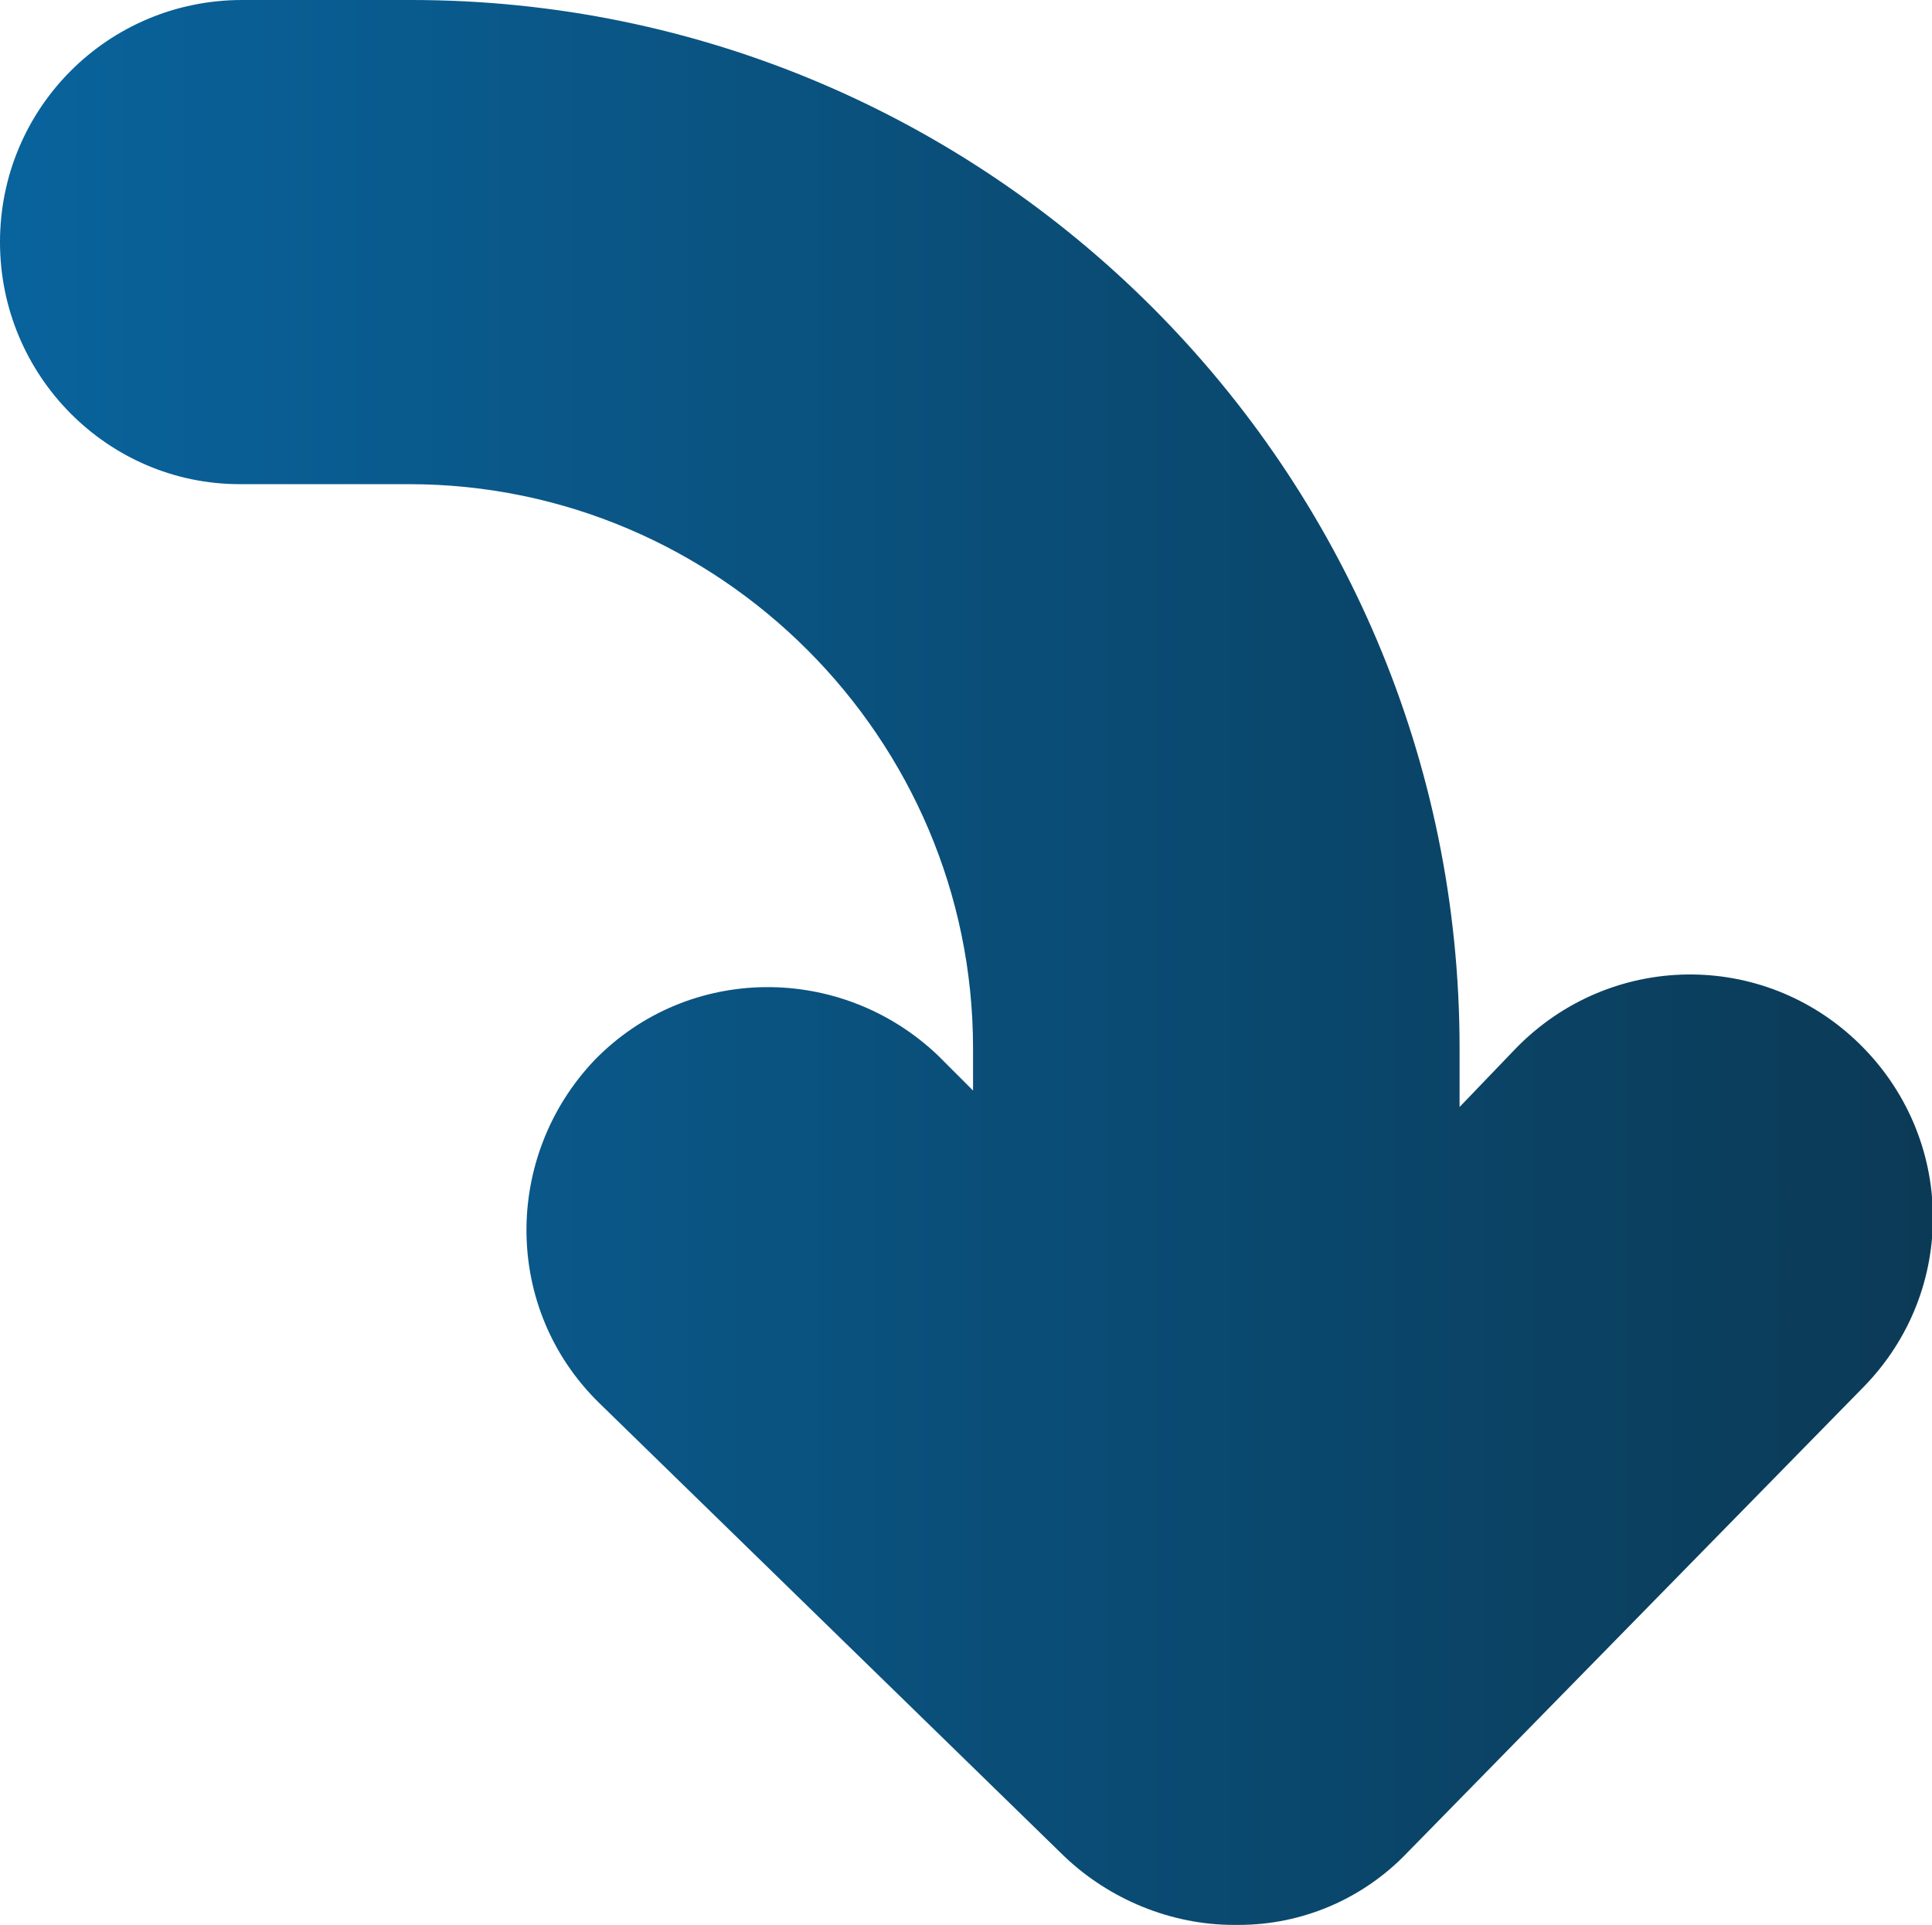<?xml version="1.0" encoding="UTF-8"?> <svg xmlns="http://www.w3.org/2000/svg" xmlns:xlink="http://www.w3.org/1999/xlink" version="1.1" x="0px" y="0px" viewBox="0 0 82.2 81.9" style="enable-background:new 0 0 82.2 81.9;" xml:space="preserve"> <style type="text/css"> .st0{fill:#F0F0F0;} .st1{fill:url(#SVGID_1_);} .st2{fill:url(#SVGID_00000178893812368392939040000002734093272997823912_);} .st3{fill:none;stroke:url(#SVGID_00000041260963437575057590000016659315787164926385_);stroke-width:24;stroke-linecap:round;stroke-miterlimit:10;} .st4{fill:none;stroke:url(#SVGID_00000077324611735490615040000015475475319862269062_);stroke-width:24;stroke-linecap:round;stroke-linejoin:round;stroke-miterlimit:10;} .st5{fill:none;stroke:url(#SVGID_00000079467027401081811280000017248293602158130107_);stroke-width:24;stroke-linecap:round;stroke-miterlimit:10;} .st6{fill:none;stroke:url(#SVGID_00000085223800034715271880000013856184500148684209_);stroke-width:24;stroke-linecap:round;stroke-linejoin:round;stroke-miterlimit:10;} .st7{fill:none;stroke:url(#SVGID_00000000927362708575226900000003722719878518480789_);stroke-width:24;stroke-linecap:round;stroke-miterlimit:10;} .st8{fill:none;stroke:url(#SVGID_00000067232505748761097520000003406511552940368536_);stroke-width:24;stroke-linecap:round;stroke-linejoin:round;stroke-miterlimit:10;} .st9{fill:url(#SVGID_00000069363507191879199750000003058063283534594730_);} .st10{fill:url(#SVGID_00000130646262022527127040000015318916998480881339_);} .st11{fill:url(#SVGID_00000104679693414909127930000010311660427354753971_);} .st12{fill:url(#SVGID_00000043426375280561534250000010591401047765689785_);} .st13{fill:url(#SVGID_00000042721759432603735400000015053325546791376300_);} .st14{fill:url(#SVGID_00000012435751716956805870000015678852177064919226_);} .st15{fill:url(#SVGID_00000105410439529683653540000012905766194418987172_);} .st16{fill:url(#SVGID_00000027586083852918311070000000235281815079432380_);} .st17{fill:url(#SVGID_00000116209900509785721730000017636021234245031588_);} .st18{fill:url(#SVGID_00000070798066285308404390000010645155075715166354_);} .st19{fill:url(#SVGID_00000075161688455887168100000002290890458404486294_);} .st20{fill:none;stroke:#0B3954;stroke-width:3;stroke-linecap:round;stroke-linejoin:round;stroke-miterlimit:10;} .st21{fill:none;stroke:#0B3954;stroke-width:2;stroke-linecap:round;stroke-linejoin:round;stroke-miterlimit:10;} .st22{fill:#0B3954;} .st23{clip-path:url(#SVGID_00000127017102497498804920000016915324379864206226_);} .st24{clip-path:url(#SVGID_00000180364922485801374200000009304785615366840481_);} .st25{clip-path:url(#SVGID_00000047050297170930159840000014922310677913962916_);} .st26{fill:none;stroke:#FFFFFF;stroke-width:3;stroke-linecap:round;stroke-linejoin:round;stroke-miterlimit:10;} .st27{fill:#FFFFFF;} .st28{fill:#90DC00;} .st29{fill:none;} .st30{fill:url(#SVGID_00000036253794142734485370000013854123658493644722_);} .st31{fill:url(#SVGID_00000175296090659837177630000001770257092492944777_);} .st32{fill:url(#SVGID_00000151542014314752934790000012789579064613331077_);} .st33{fill:url(#SVGID_00000056396939620243461780000017074544817757897401_);} .st34{fill:url(#SVGID_00000157289773197775653340000017853694035815387034_);} .st35{fill:url(#SVGID_00000101063903726378728370000012649384219156857517_);} .st36{fill:url(#SVGID_00000075160247534587269440000004733975532377857462_);} .st37{fill:url(#SVGID_00000105427951464212220490000008497619862538875540_);} .st38{fill:url(#SVGID_00000092430200776984421270000018247906836930728113_);} .st39{fill:url(#SVGID_00000056421519370408632500000004674386001893084565_);} .st40{fill:url(#SVGID_00000078025768033261365980000007642783764570860201_);} .st41{fill:url(#SVGID_00000132791370313370306780000003134145861791940794_);} .st42{fill:url(#SVGID_00000110456500230929425460000004719566267732332187_);} .st43{fill:url(#SVGID_00000057871120654109428300000014419859170150384038_);} .st44{fill:url(#SVGID_00000040574031160854067850000017709885807143500943_);} .st45{fill:url(#SVGID_00000104698993621601201110000006164117465034530989_);} .st46{fill:url(#SVGID_00000019663201820448384350000000977472567823203972_);} .st47{fill:url(#SVGID_00000102519839766755882280000005281613459650513586_);} .st48{fill:url(#SVGID_00000070095306210618638150000018080801014518376073_);} .st49{fill:url(#SVGID_00000009548033651881456350000018264449425321450918_);} .st50{fill:none;stroke:#90DC00;stroke-width:6;stroke-miterlimit:10;} .st51{fill:none;stroke:#90DC00;stroke-width:7;stroke-miterlimit:10;} .st52{clip-path:url(#SVGID_00000137120534810506492440000007026918618380557715_);fill:url(#SVGID_00000156588046318910390400000000972038472338996618_);} .st53{clip-path:url(#SVGID_00000038378029589071202630000009073127840938760605_);} .st54{fill:none;stroke:#90DC00;stroke-width:6;stroke-linecap:round;stroke-linejoin:round;stroke-miterlimit:10;} .st55{fill:none;stroke:#90DC00;stroke-width:5;stroke-linecap:round;stroke-linejoin:round;stroke-miterlimit:10;} .st56{fill:url(#SVGID_00000042710473305557183120000012793794534686394036_);} .st57{fill:url(#SVGID_00000176029845048479719990000011757930420108491707_);} .st58{fill:url(#SVGID_00000094604710677287285750000015905084840963809193_);} .st59{fill:url(#SVGID_00000008870579011635172020000005464564718786382772_);} .st60{fill:url(#SVGID_00000052789040936432985180000013054562476444306088_);} .st61{fill:url(#SVGID_00000181808646306796537300000001744377630677201814_);} .st62{fill:url(#SVGID_00000141421288962985564420000011246017338837522863_);} .st63{fill:url(#SVGID_00000065074774474214678410000011649949486003067266_);} .st64{fill:url(#SVGID_00000080924386992882927700000003264903043233624231_);} .st65{fill:url(#SVGID_00000178911779259081495080000015634789514590424719_);} .st66{fill:url(#SVGID_00000116915891903230538950000016219359673634895507_);} .st67{fill:url(#SVGID_00000124840350911682929150000014940148783025991056_);} .st68{fill:url(#SVGID_00000021833102440338850020000018301485674589226122_);} .st69{fill:url(#SVGID_00000106839353603675346580000014748811081187143600_);} .st70{fill:url(#SVGID_00000137832369153457672800000017123813334126967710_);} .st71{fill:url(#SVGID_00000107575373311917143090000001090301988595708054_);} .st72{fill:url(#SVGID_00000150090890702355763540000002040649999291243918_);} .st73{clip-path:url(#SVGID_00000130635041263124433040000015901482857226021273_);fill:url(#SVGID_00000031200666774363491670000009895046290042048905_);} .st74{fill:url(#SVGID_00000038400712284143658660000008189135147008541619_);} .st75{fill:url(#SVGID_00000118388073910714026830000013266853494894313093_);} .st76{fill:url(#SVGID_00000159451406314634576200000001599609902540033153_);} .st77{fill:url(#SVGID_00000156562328391651621170000013765575498871552682_);} .st78{fill:url(#SVGID_00000016057915527185230620000012251709437124887684_);} .st79{fill:url(#SVGID_00000107571748796033482980000016387970308672165292_);} .st80{fill:url(#SVGID_00000161604965656215897790000007683299353578107273_);} .st81{fill:url(#SVGID_00000171693864373729734770000001239941876687815326_);} .st82{fill:none;stroke:#0B3954;stroke-miterlimit:10;} .st83{opacity:0.3;fill:#FFFFFF;} .st84{fill:url(#SVGID_00000020365122644250938590000010324806597793315773_);} .st85{fill:url(#SVGID_00000165203139616286024270000005247030989409332613_);} .st86{fill:url(#SVGID_00000016795983663363815820000015166988191546420891_);} .st87{fill:url(#SVGID_00000144325565539598633520000006271871697809133740_);} .st88{fill:none;stroke:url(#SVGID_00000047038404256916526520000000522310126263610289_);stroke-width:15;stroke-linecap:round;stroke-linejoin:round;stroke-miterlimit:10;} .st89{fill:none;stroke:url(#SVGID_00000089535273414545854930000000549792668364170403_);stroke-width:24;stroke-linecap:round;stroke-linejoin:round;stroke-miterlimit:10;} .st90{fill:url(#SVGID_00000085236093512232647930000001902259566087212988_);} .st91{fill:url(#SVGID_00000013194658128831405080000016285034065352637590_);} .st92{fill:url(#SVGID_00000143583982408372612540000010051825623214271622_);} .st93{fill:url(#SVGID_00000003096079889597309970000015801867487583515040_);} .st94{fill:none;stroke:url(#SVGID_00000160168723413287050710000012092101929476080314_);stroke-width:24;stroke-linecap:round;stroke-linejoin:round;stroke-miterlimit:10;} .st95{fill:none;stroke:url(#SVGID_00000023993331787125401180000002108743226799509385_);stroke-width:24;stroke-linecap:round;stroke-linejoin:round;stroke-miterlimit:10;} </style> <g id="Слой_2"> </g> <g id="Слой_1"> <linearGradient id="SVGID_1_" gradientUnits="userSpaceOnUse" x1="-1.378794e-09" y1="40.958" x2="82.179" y2="40.958" gradientTransform="matrix(-1 0 0 1 82.179 0)"> <stop offset="0" style="stop-color:#0B3A56"></stop> <stop offset="0.997" style="stop-color:#09639C"></stop> </linearGradient> <path class="st1" d="M10.3,0l7.2,0c24.6,0,44.6,20,44.6,44.6v2.5l2.4-2.5c4-4.1,10.5-4.2,14.6-0.2c4.1,4,4.2,10.5,0.2,14.6 L59.9,78.8c-1.9,2-4.5,3.1-7.2,3.1l-0.1,0c0,0-0.1,0-0.1,0c-2.7,0-5.3-1.1-7.2-2.9L25.5,59.7c-4.1-4-4.1-10.5-0.2-14.6 c4-4.1,10.5-4.1,14.6-0.2l1.5,1.5v-1.8c0-13.2-10.8-24-24-24h-7.2C4.6,20.6,0,16,0,10.3C0,4.6,4.6,0,10.3,0z"></path> </g> </svg> 